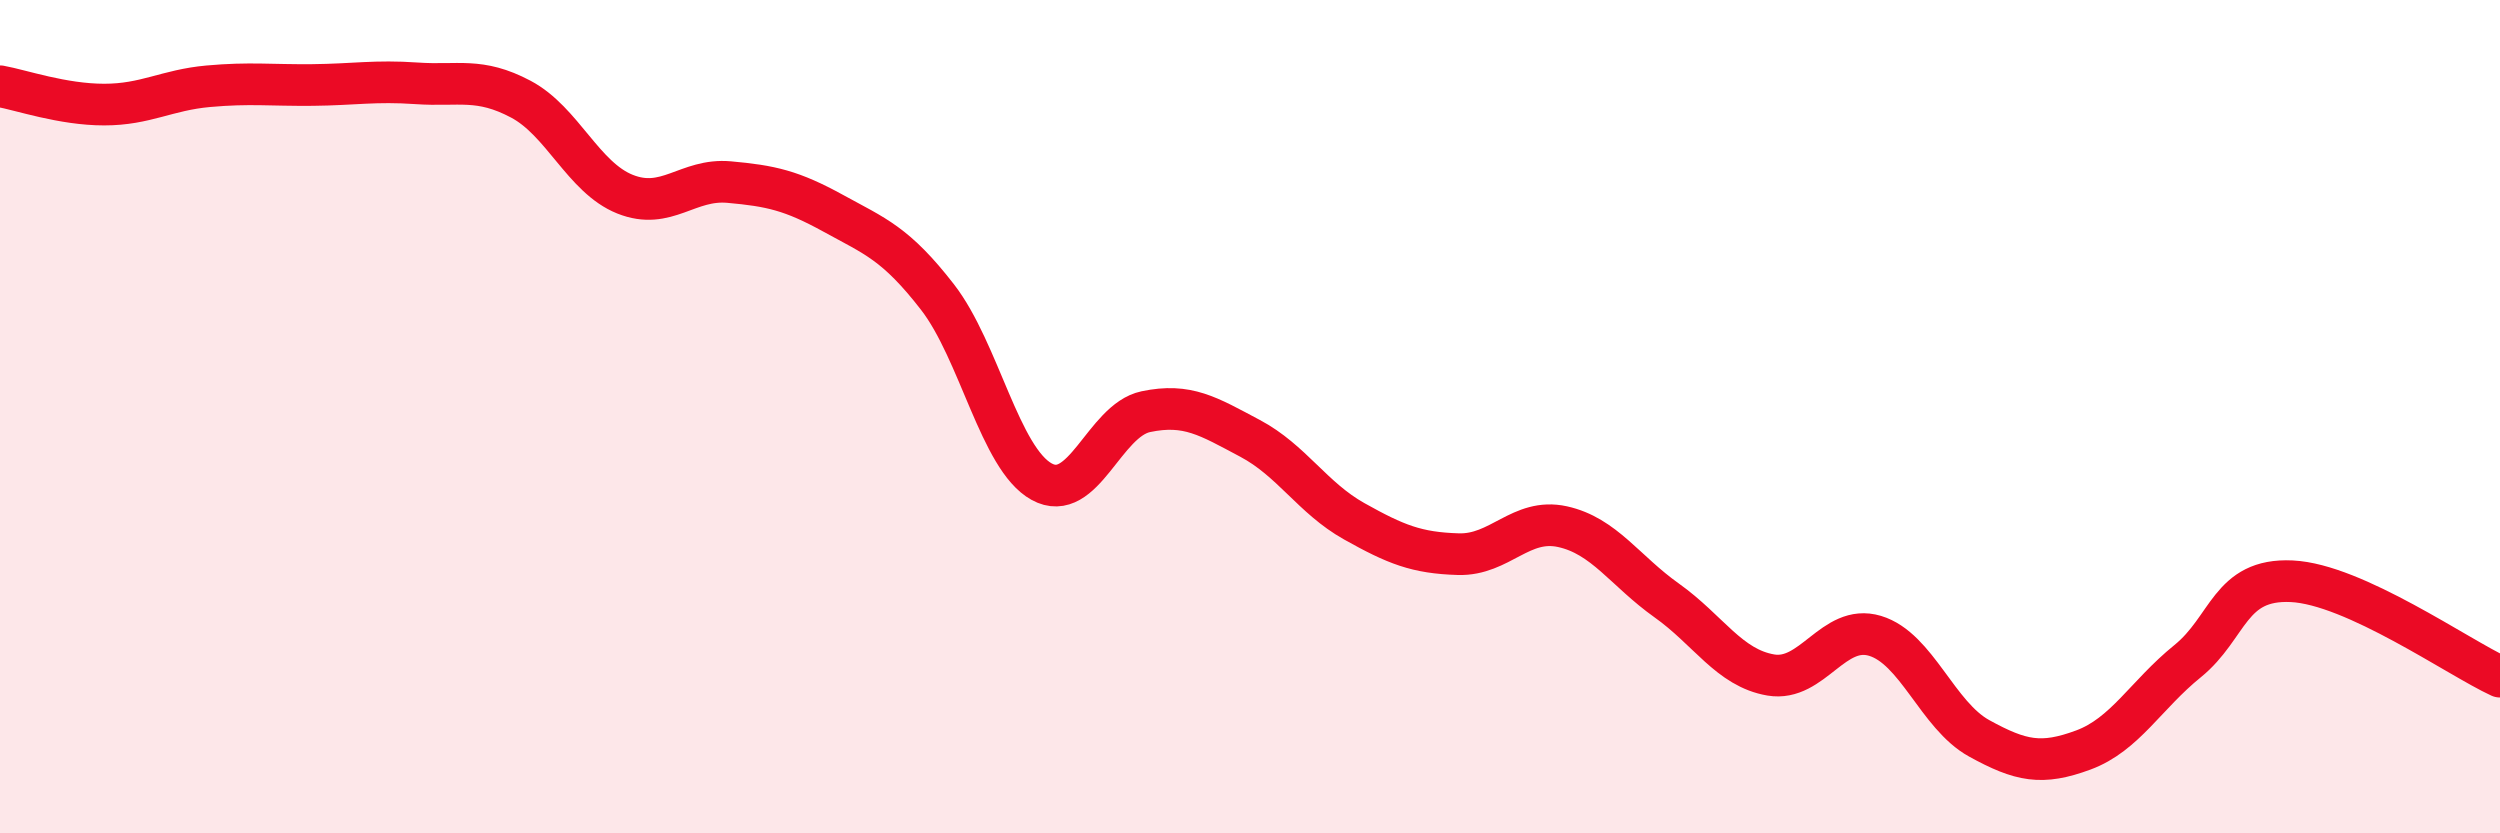 
    <svg width="60" height="20" viewBox="0 0 60 20" xmlns="http://www.w3.org/2000/svg">
      <path
        d="M 0,2.07 C 0.5,2.16 1.5,2.51 2.5,2.51 C 3.5,2.51 4,2.16 5,2.07 C 6,1.98 6.5,2.05 7.5,2.04 C 8.5,2.03 9,1.93 10,2 C 11,2.07 11.5,1.85 12.5,2.38 C 13.5,2.91 14,4.26 15,4.66 C 16,5.06 16.5,4.28 17.5,4.37 C 18.5,4.46 19,4.57 20,5.12 C 21,5.67 21.5,5.84 22.5,7.13 C 23.5,8.42 24,11.01 25,11.56 C 26,12.11 26.5,10.09 27.5,9.88 C 28.5,9.67 29,9.99 30,10.52 C 31,11.05 31.5,11.95 32.5,12.51 C 33.5,13.07 34,13.27 35,13.3 C 36,13.33 36.5,12.42 37.5,12.64 C 38.5,12.86 39,13.7 40,14.41 C 41,15.12 41.5,16.03 42.5,16.2 C 43.5,16.37 44,14.96 45,15.26 C 46,15.56 46.5,17.17 47.5,17.72 C 48.5,18.27 49,18.37 50,18 C 51,17.63 51.5,16.68 52.5,15.87 C 53.5,15.06 53.5,13.88 55,13.95 C 56.5,14.02 59,15.78 60,16.24L60 20L0 20Z"
        fill="#EB0A25"
        opacity="0.1"
        stroke-linecap="round"
        stroke-linejoin="round"
      />
      <path
        d="M 0,2.07 C 0.5,2.16 1.5,2.51 2.5,2.51 C 3.5,2.51 4,2.16 5,2.07 C 6,1.98 6.5,2.05 7.5,2.04 C 8.5,2.03 9,1.93 10,2 C 11,2.07 11.5,1.85 12.5,2.38 C 13.5,2.91 14,4.26 15,4.66 C 16,5.06 16.5,4.28 17.5,4.37 C 18.5,4.46 19,4.57 20,5.12 C 21,5.67 21.5,5.84 22.5,7.13 C 23.5,8.42 24,11.01 25,11.56 C 26,12.11 26.5,10.09 27.5,9.88 C 28.5,9.67 29,9.99 30,10.52 C 31,11.05 31.5,11.95 32.5,12.51 C 33.5,13.07 34,13.27 35,13.3 C 36,13.33 36.5,12.42 37.5,12.64 C 38.5,12.86 39,13.7 40,14.41 C 41,15.12 41.5,16.03 42.5,16.2 C 43.5,16.37 44,14.96 45,15.26 C 46,15.56 46.5,17.17 47.5,17.72 C 48.5,18.27 49,18.37 50,18 C 51,17.63 51.5,16.68 52.5,15.87 C 53.5,15.06 53.5,13.88 55,13.95 C 56.5,14.02 59,15.78 60,16.24"
        stroke="#EB0A25"
        stroke-width="1"
        fill="none"
        stroke-linecap="round"
        stroke-linejoin="round"
      />
    </svg>
  